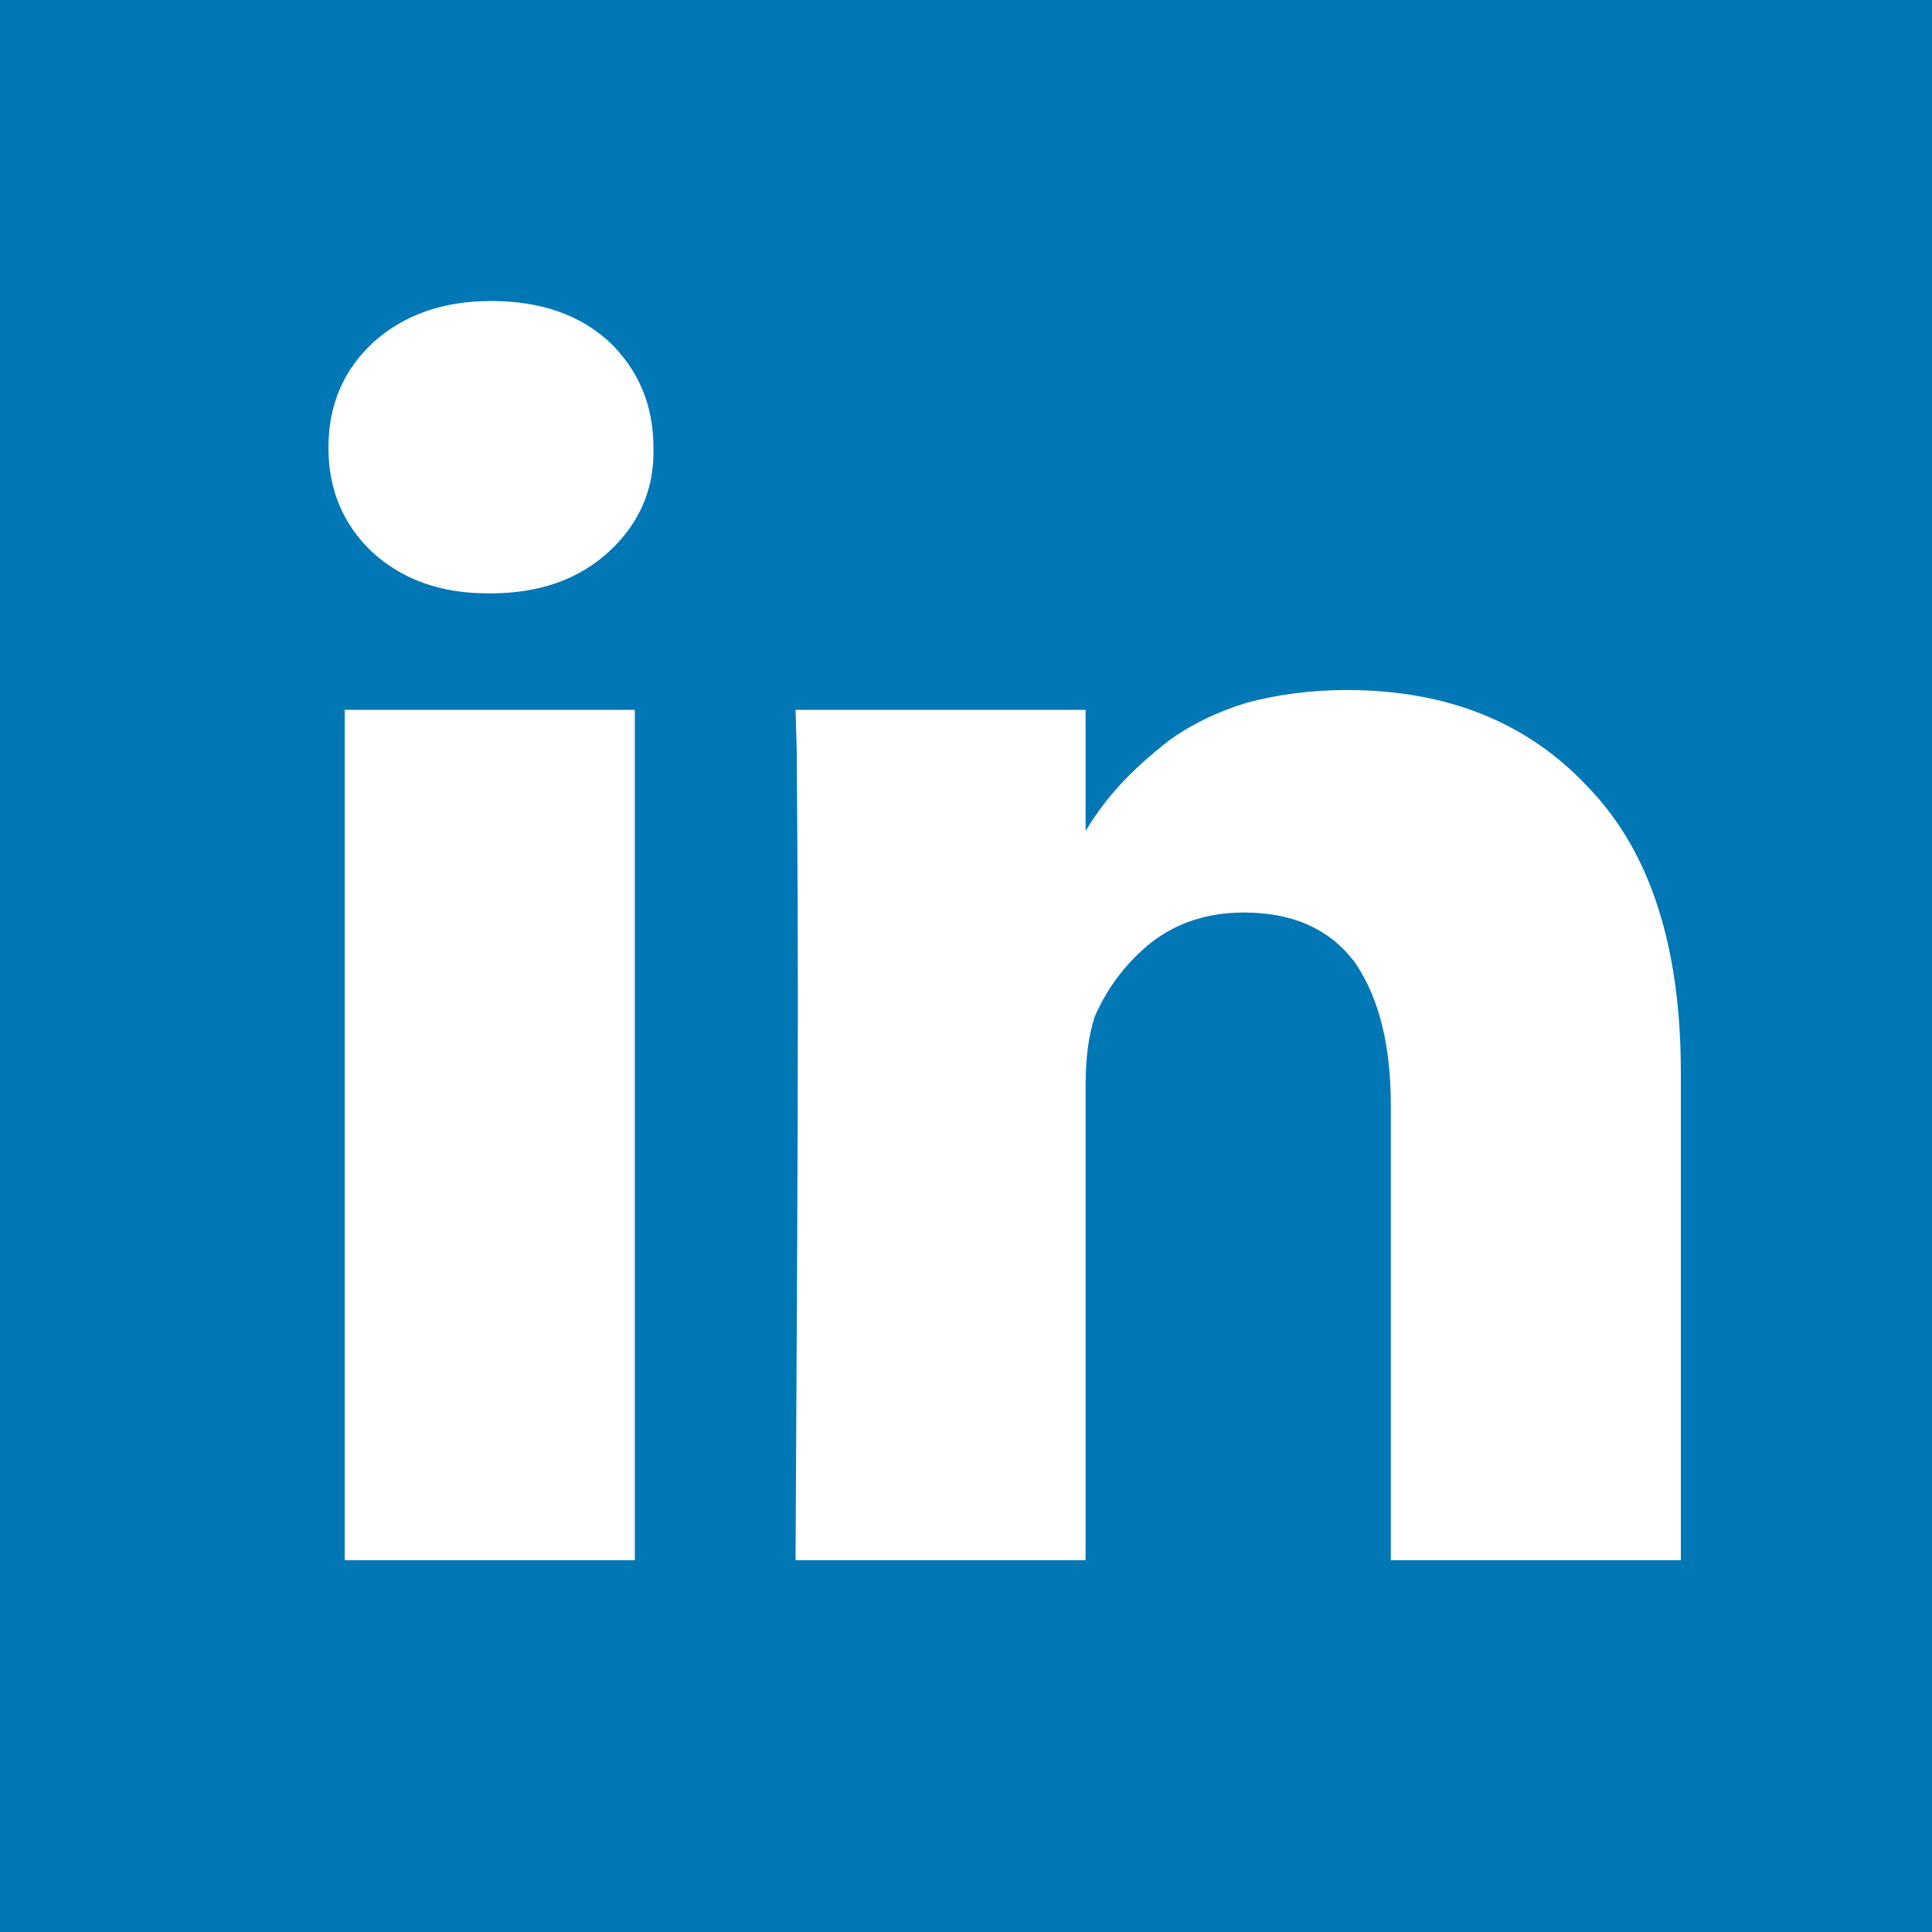 <svg version="1.2" baseProfile="tiny-ps" xmlns="http://www.w3.org/2000/svg" viewBox="0 0 500 500" width="500" height="500"><rect x="0" y="0" width="500" height="500" fill="#333333" stroke="none"/><title>LinkedIn Background</title><style>tspan { white-space:pre }.shp0 { fill: #0177b5 } .shp1 { fill: #ffffff } </style><path fill-rule="evenodd" class="shp0" d="M0 0L500 0L500 500L0 500L0 0ZM270.95 225.06C270.65 225.06 270.65 225.36 270.35 225.66L270.95 225.66L270.95 225.06Z" /><path fill-rule="evenodd" class="shp1" d="M89.22 183.71L164.29 183.71L164.29 403.78L89.22 403.78L89.22 183.71ZM127.2 77.9C114.54 77.9 104.6 81.51 96.76 88.45C88.92 95.68 85 104.73 85 115.88C85 126.43 88.62 135.48 96.15 142.71C103.99 149.95 113.94 153.56 126.3 153.56L126.9 153.56C139.57 153.56 149.81 149.95 157.65 142.71C165.49 135.48 169.41 126.43 169.11 115.88C169.11 104.73 165.19 95.68 157.65 88.45C150.12 81.51 139.87 77.9 127.2 77.9ZM348.48 178.58C339.13 178.58 330.39 179.79 322.55 181.9C314.72 184.31 308.08 187.63 302.66 191.55C297.23 195.77 293.01 199.69 289.69 203.3C286.68 206.62 283.66 210.54 280.95 215.06L280.95 183.71L205.89 183.71L206.19 194.26C206.19 201.5 206.49 223.5 206.49 259.98C206.49 296.76 206.19 344.69 205.89 403.78L280.95 403.78L280.95 281.08C280.95 273.24 281.86 267.52 283.36 262.99C286.68 255.46 291.5 249.13 297.83 244C304.47 238.88 312.3 236.16 321.95 236.16C334.91 236.16 344.56 240.69 350.89 249.43C356.92 258.47 359.94 270.53 359.94 285.91L359.94 403.78L435 403.78L435 277.47C435 245.21 427.16 220.49 411.18 203.91C395.51 187.03 374.71 178.58 348.48 178.58Z" /></svg>
